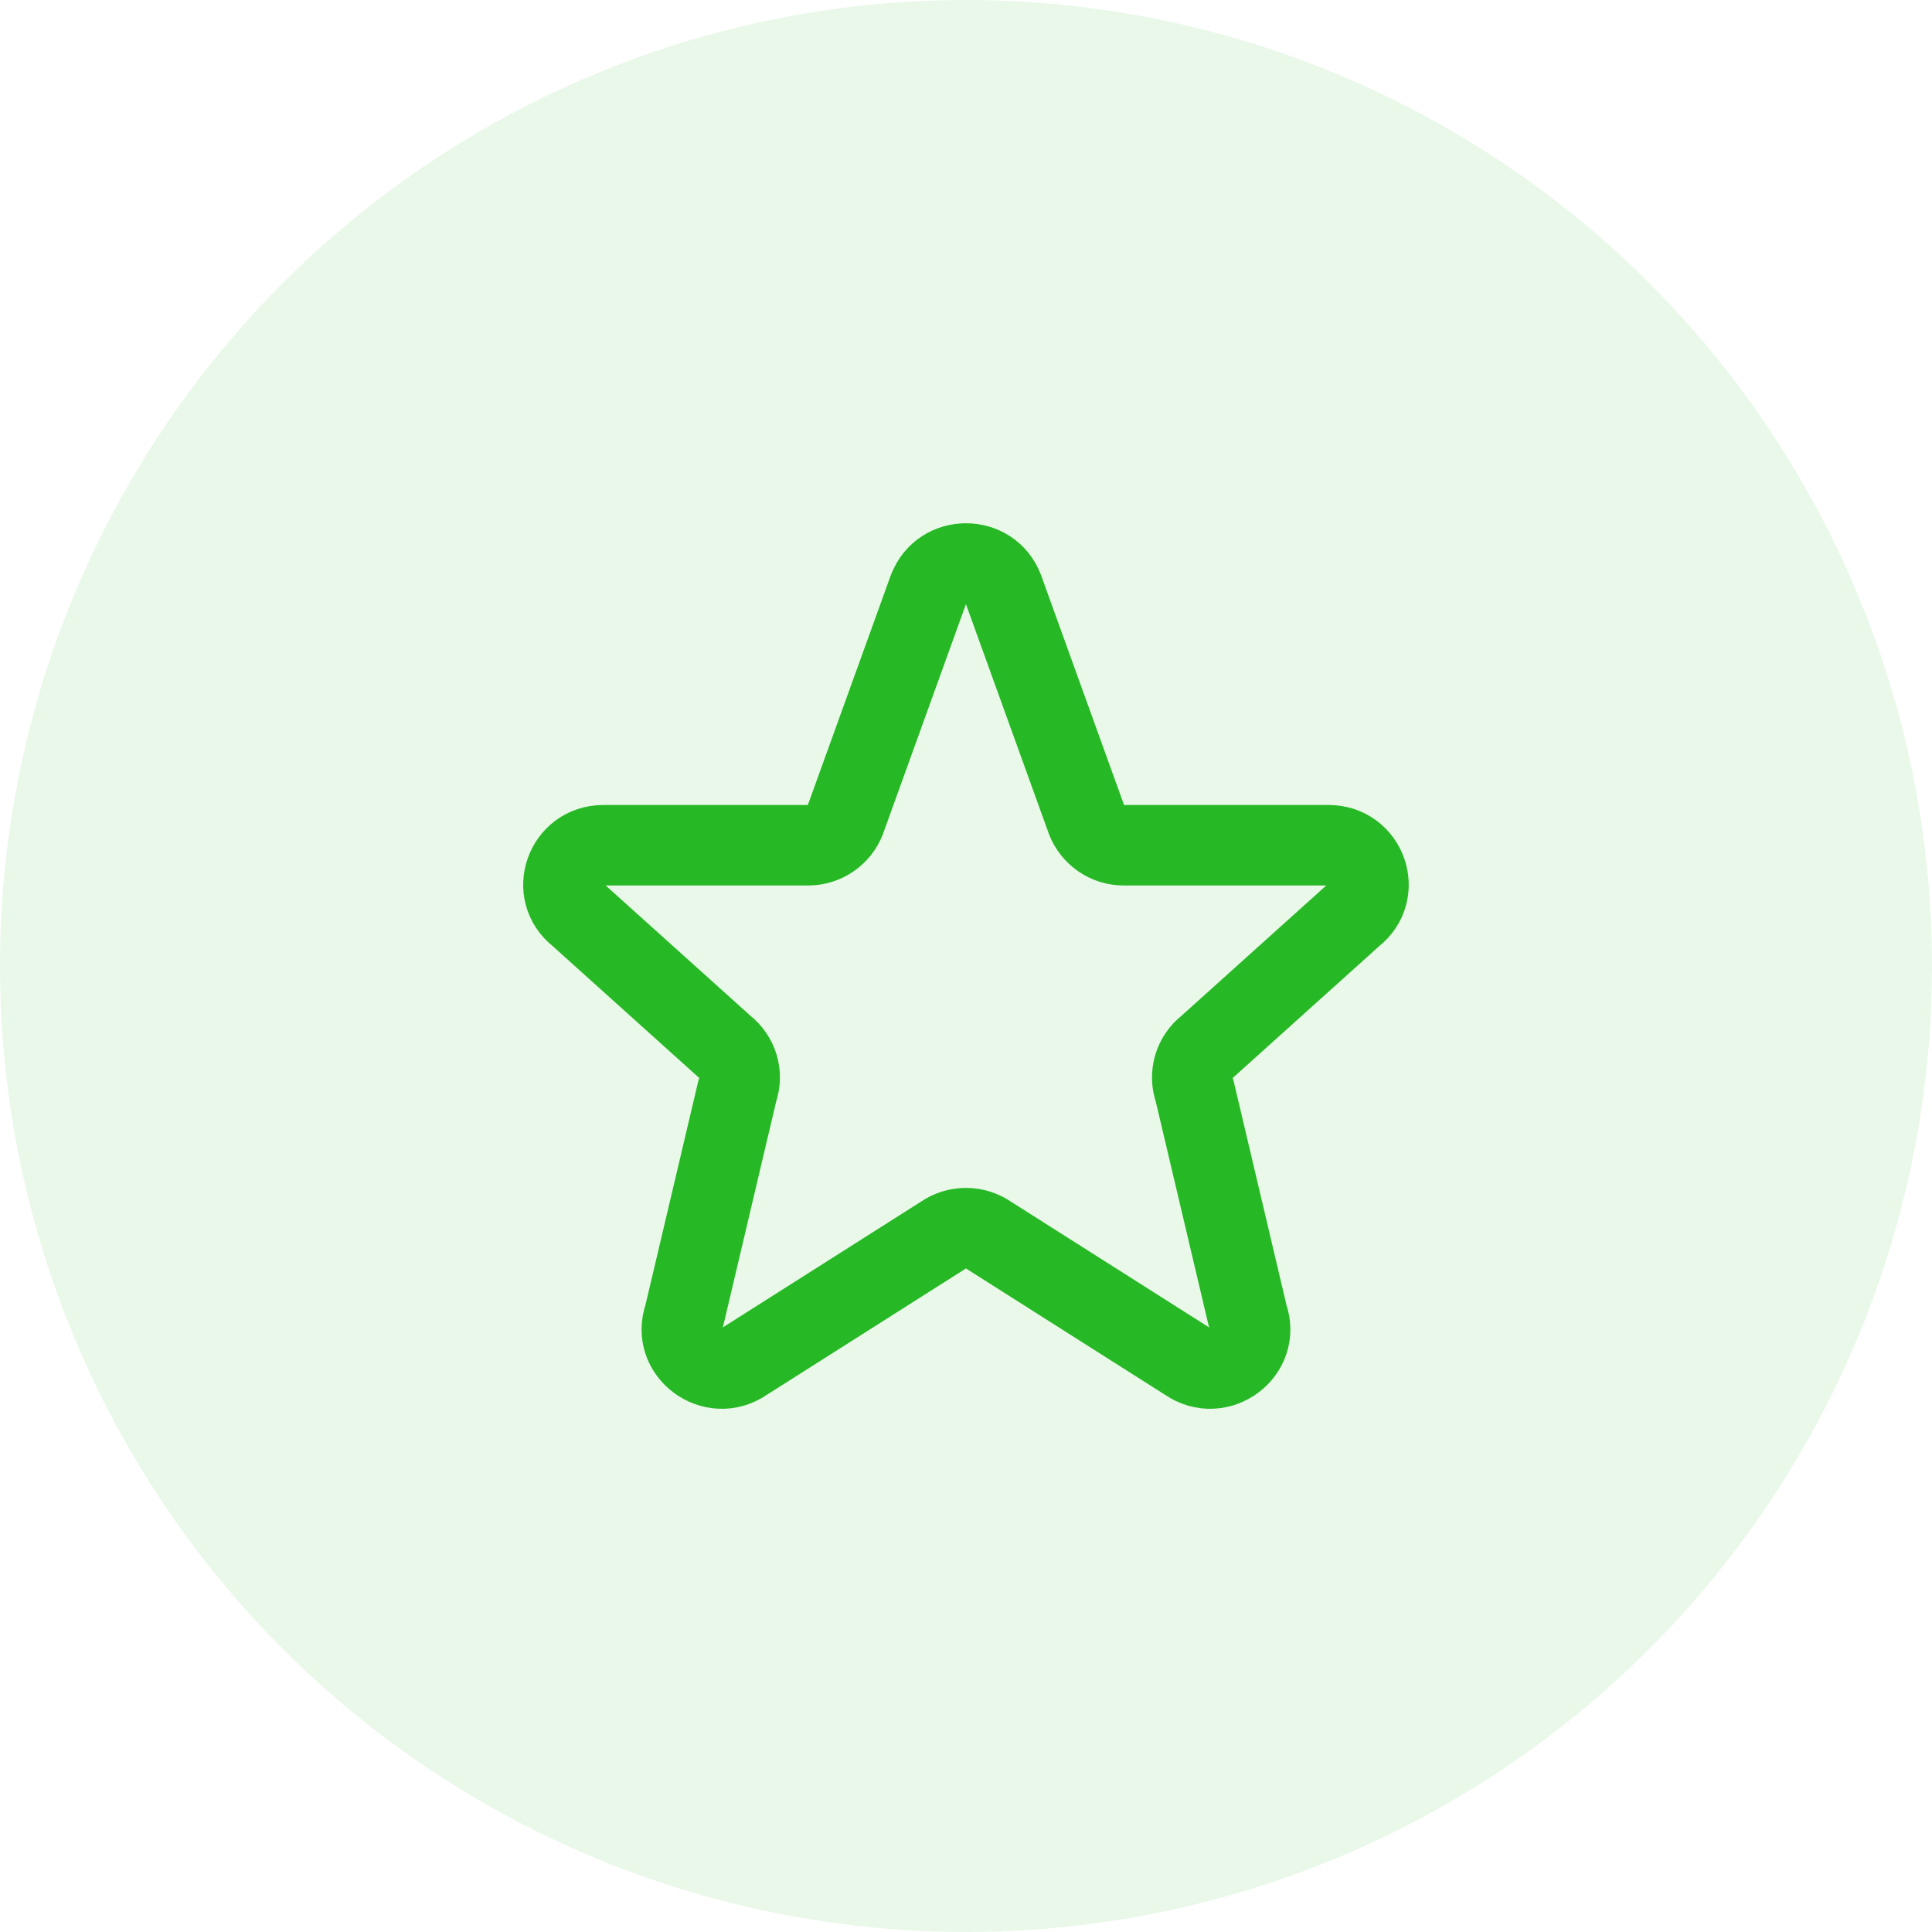 <svg fill="none" height="72" viewBox="0 0 72 72" width="72" xmlns="http://www.w3.org/2000/svg"><circle cx="36" cy="36" fill="#27b826" fill-opacity=".1" r="36"/><path d="m34.611 21.95c.48-1.266 2.296-1.266 2.778 0l3.105 8.601c.108.28.299.521.547.69.248.17.542.26.842.259h7.63c1.41 0 2.025 1.755.916 2.615l-5.43 4.886c-.243.187-.421.446-.508.741s-.078.609.025.897l1.983 8.405c.483 1.35-1.08 2.51-2.262 1.679l-7.375-4.68c-.253-.177-.554-.273-.863-.273s-.61.095-.863.273l-7.375 4.68c-1.181.831-2.745-.33-2.262-1.679l1.983-8.405c.103-.289.112-.603.025-.897-.087-.294-.265-.553-.508-.741l-5.43-4.886c-1.11-.86-.492-2.615.915-2.615h7.63c.3.001.594-.089.842-.259.248-.17.439-.41.547-.691l3.105-8.601z" stroke="#27b826" stroke-linecap="round" stroke-linejoin="round" stroke-width="3"/></svg>